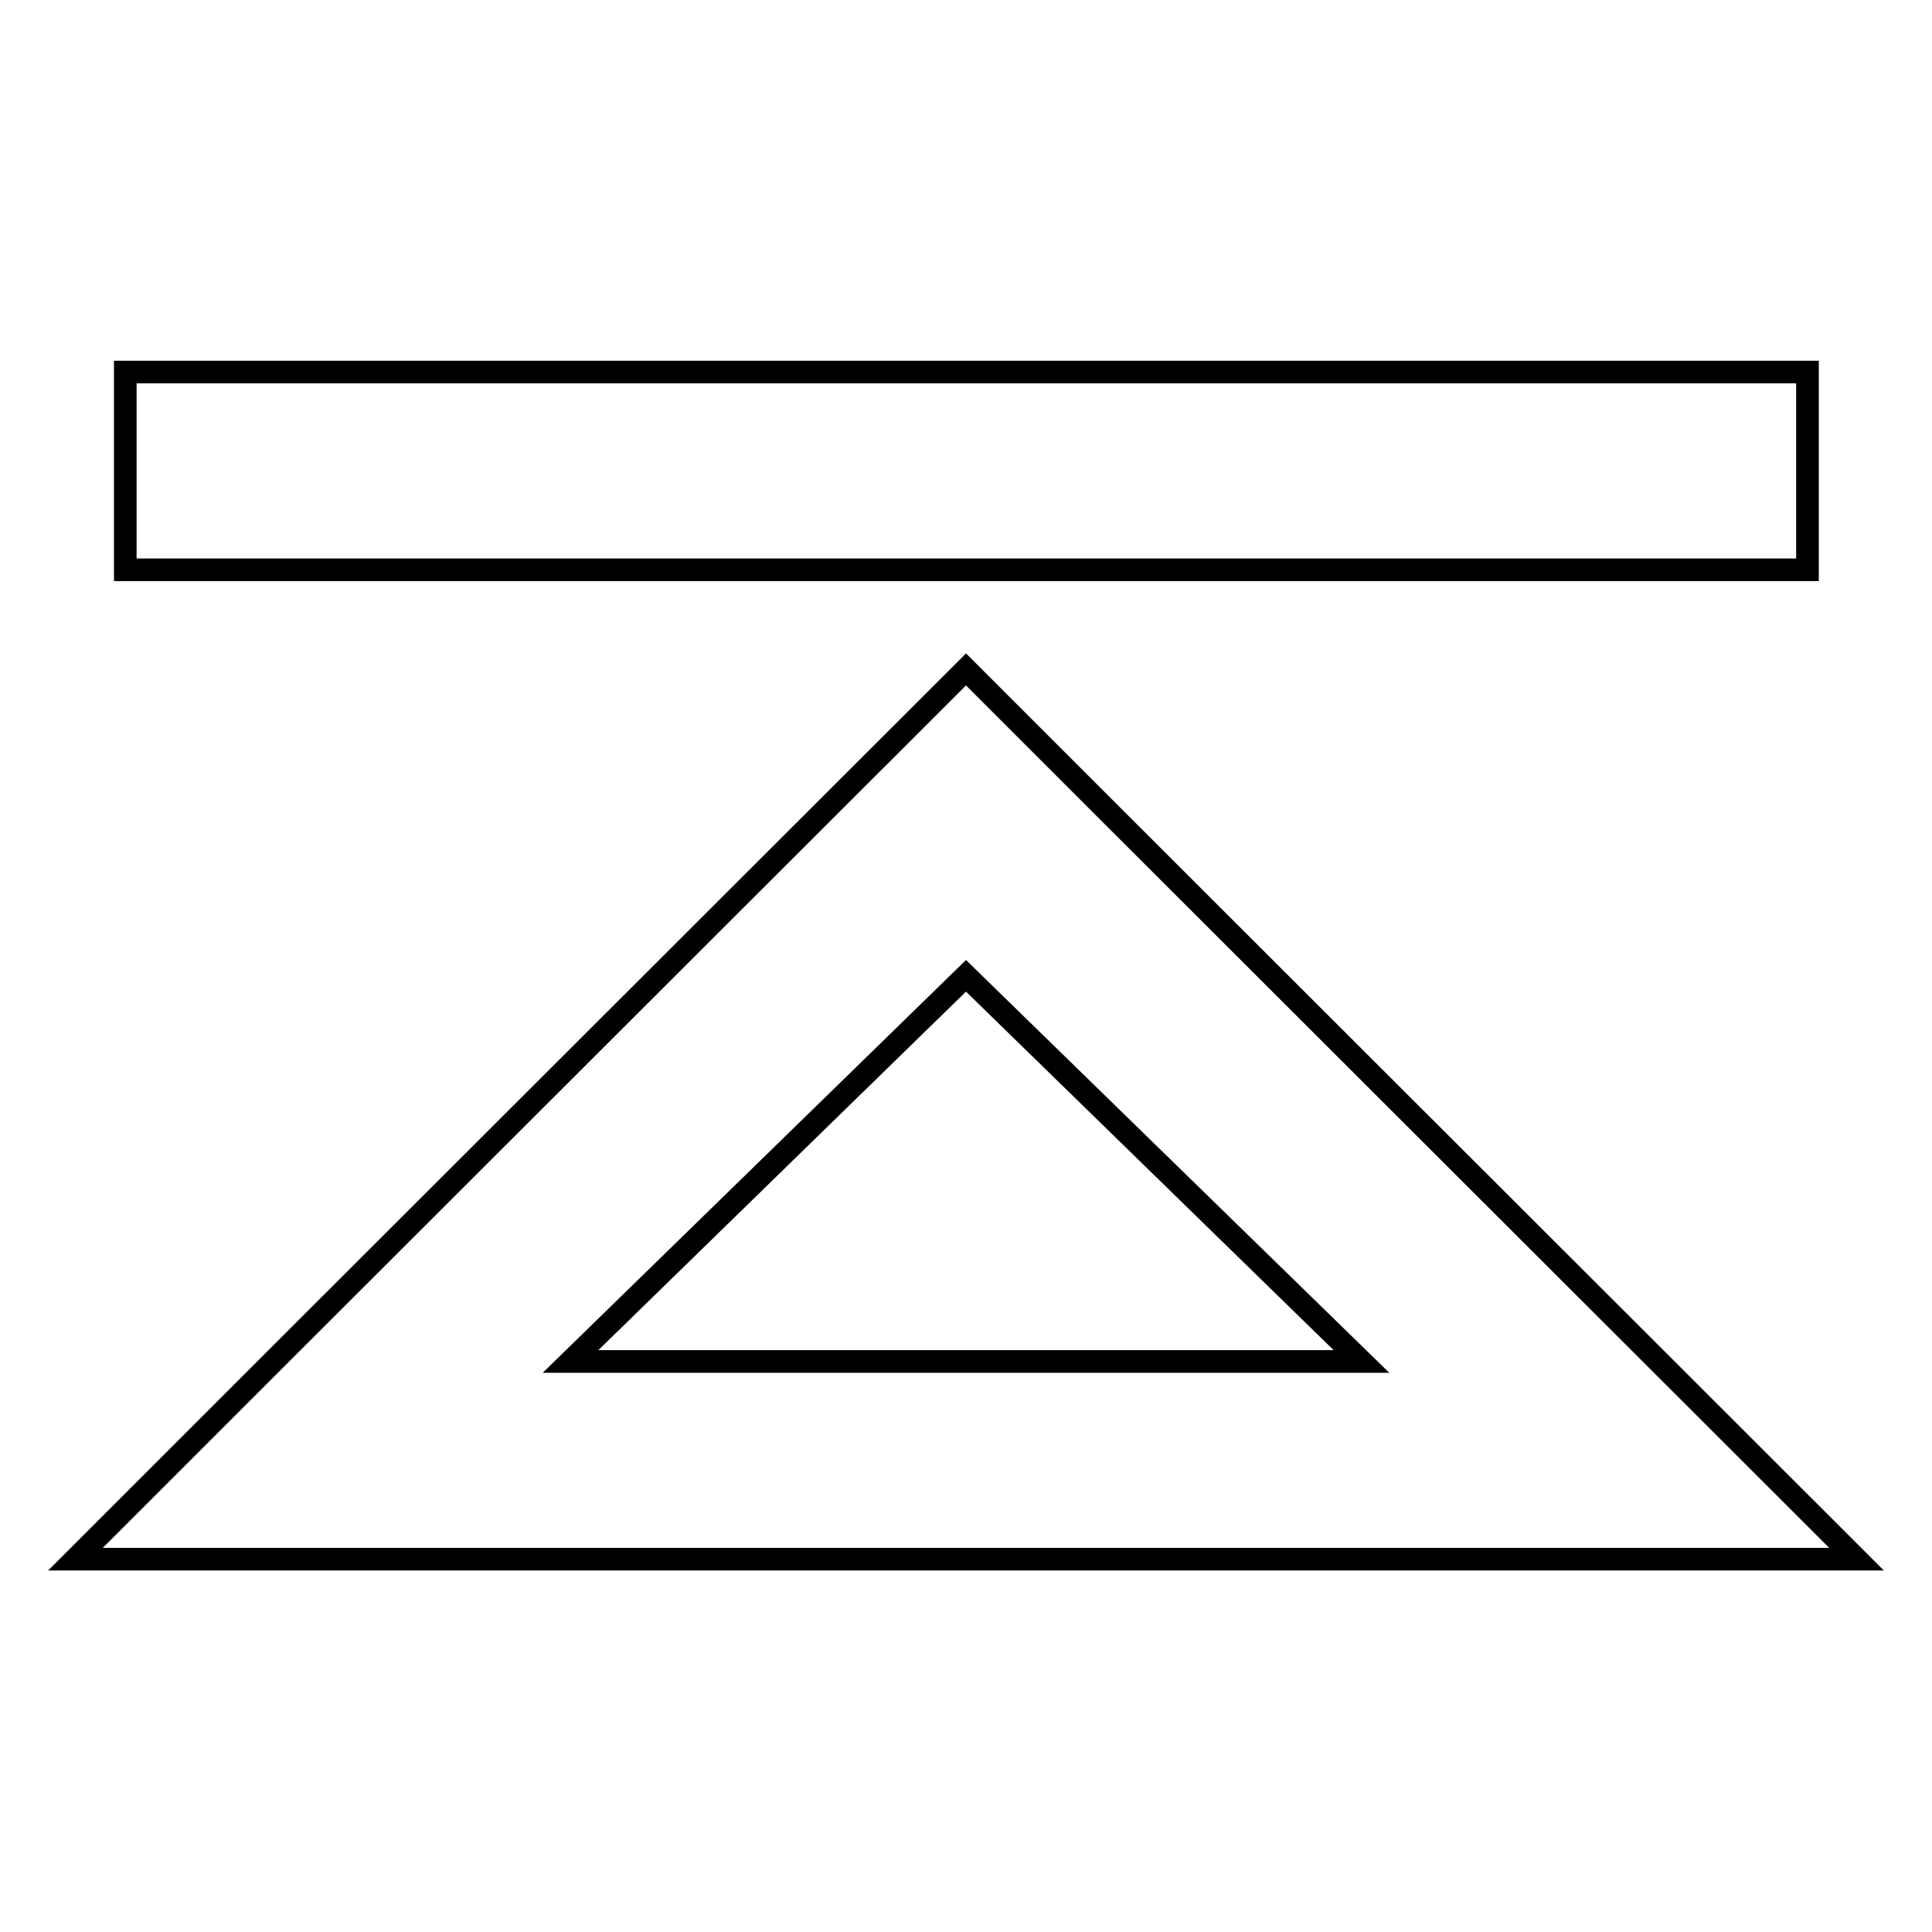 <?xml version="1.0" encoding="utf-8"?>
<!-- Svg Vector Icons : http://www.onlinewebfonts.com/icon -->
<!DOCTYPE svg PUBLIC "-//W3C//DTD SVG 1.1//EN" "http://www.w3.org/Graphics/SVG/1.1/DTD/svg11.dtd">
<svg version="1.1" xmlns="http://www.w3.org/2000/svg" xmlns:xlink="http://www.w3.org/1999/xlink" x="0px" y="0px" viewBox="0 0 256 256" enable-background="new 0 0 256 256" xml:space="preserve">
<g> <path stroke-width="3" fill-opacity="0" stroke="#000000"  d="M240.8,201.4l5.2,5.2H10l26.2-26.2L128,88.7l19.7,19.7L240.8,201.4z M180.4,180.4L128,129.3l-52.4,51.1 H180.4z M16.6,49.3h222.9v26.2H16.6V49.3z"/></g>
</svg>